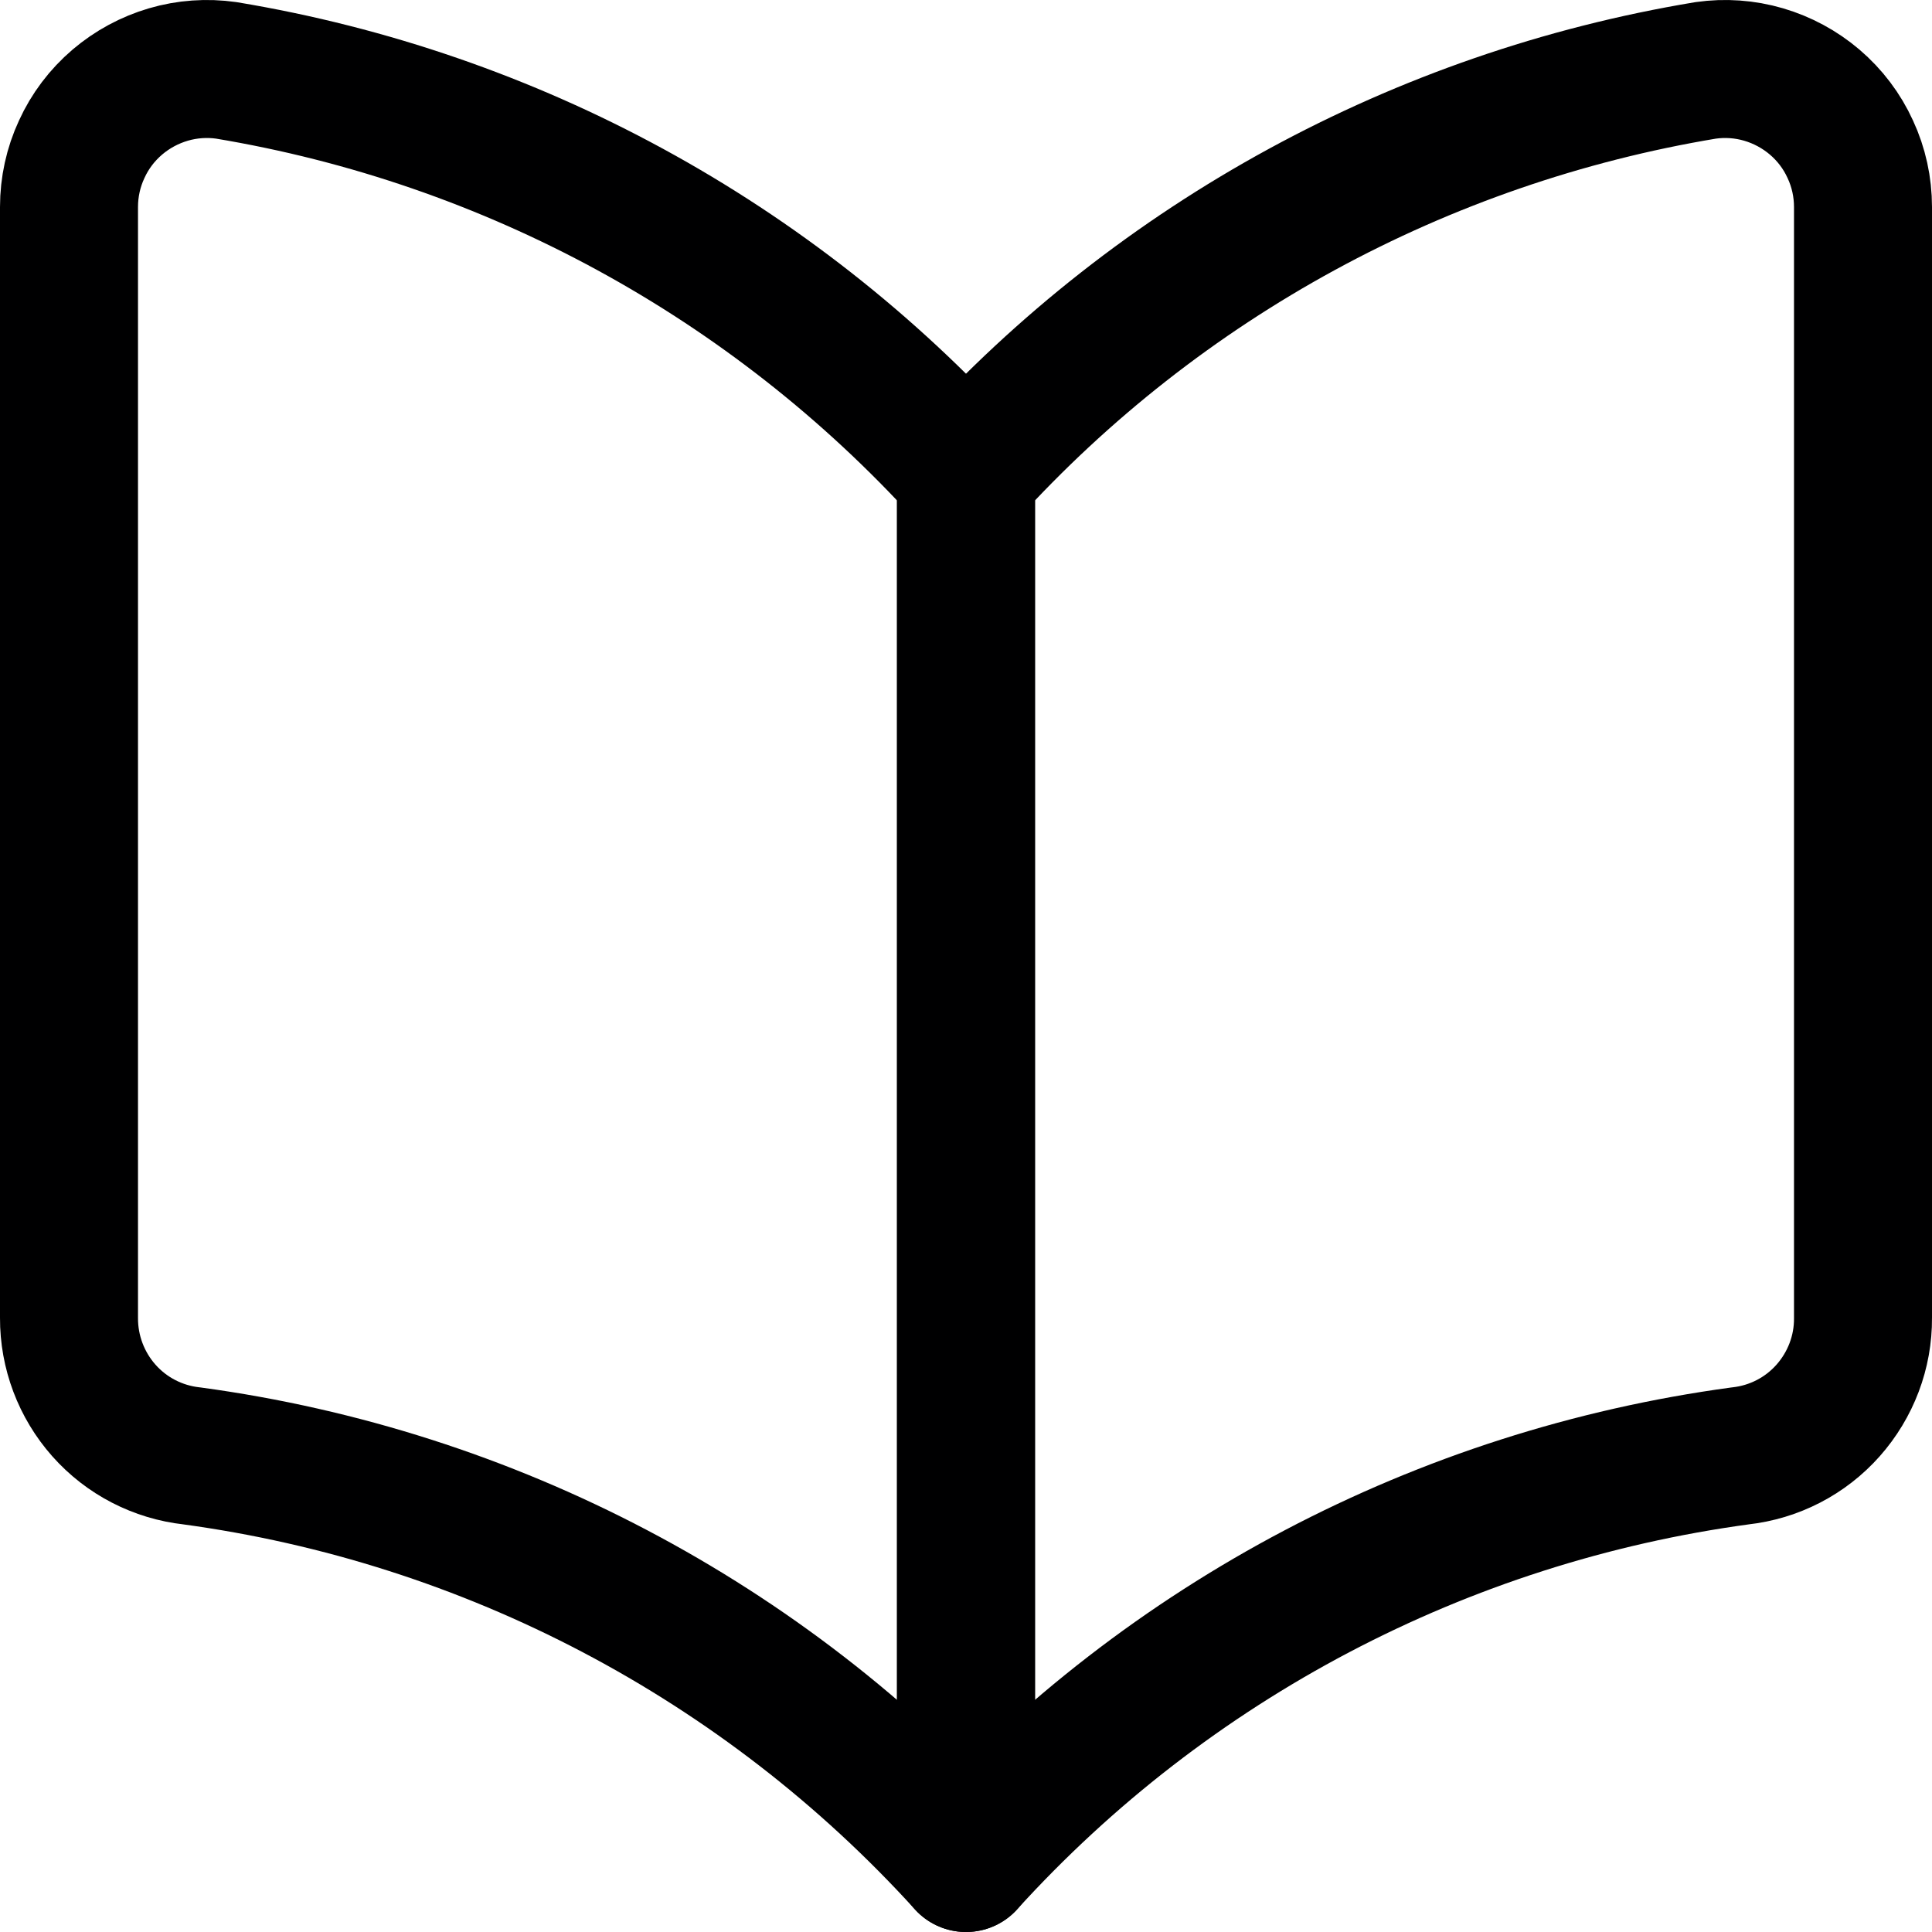 <?xml version="1.0" encoding="UTF-8"?> <svg xmlns="http://www.w3.org/2000/svg" width="14" height="14" viewBox="0 0 14 14" fill="none"><g clip-path="url(#clip0_13_31010)"><path d="M7 13.5C5.535 11.887 3.549 10.843 1.39 10.55C1.144 10.523 0.917 10.406 0.753 10.221C0.589 10.036 0.499 9.797 0.5 9.55V1.5C0.5 1.356 0.531 1.213 0.592 1.082C0.652 0.95 0.74 0.834 0.85 0.74C0.958 0.648 1.084 0.58 1.22 0.54C1.356 0.5 1.5 0.49 1.64 0.51C3.704 0.853 5.593 1.881 7 3.43V13.5Z" stroke="#000001" stroke-linecap="round" stroke-linejoin="round"></path><path d="M7 13.5C8.465 11.887 10.451 10.843 12.61 10.55C12.856 10.523 13.083 10.406 13.247 10.221C13.411 10.036 13.502 9.797 13.5 9.55V1.5C13.5 1.356 13.469 1.213 13.408 1.082C13.348 0.95 13.26 0.834 13.15 0.74C13.042 0.648 12.916 0.58 12.78 0.54C12.643 0.5 12.501 0.49 12.36 0.51C10.296 0.853 8.407 1.881 7 3.43V13.5Z" stroke="#000001" stroke-linecap="round" stroke-linejoin="round"></path></g><defs><clipPath id="clip0_13_31010"><rect width="14" height="14" fill="white"></rect></clipPath></defs></svg> 